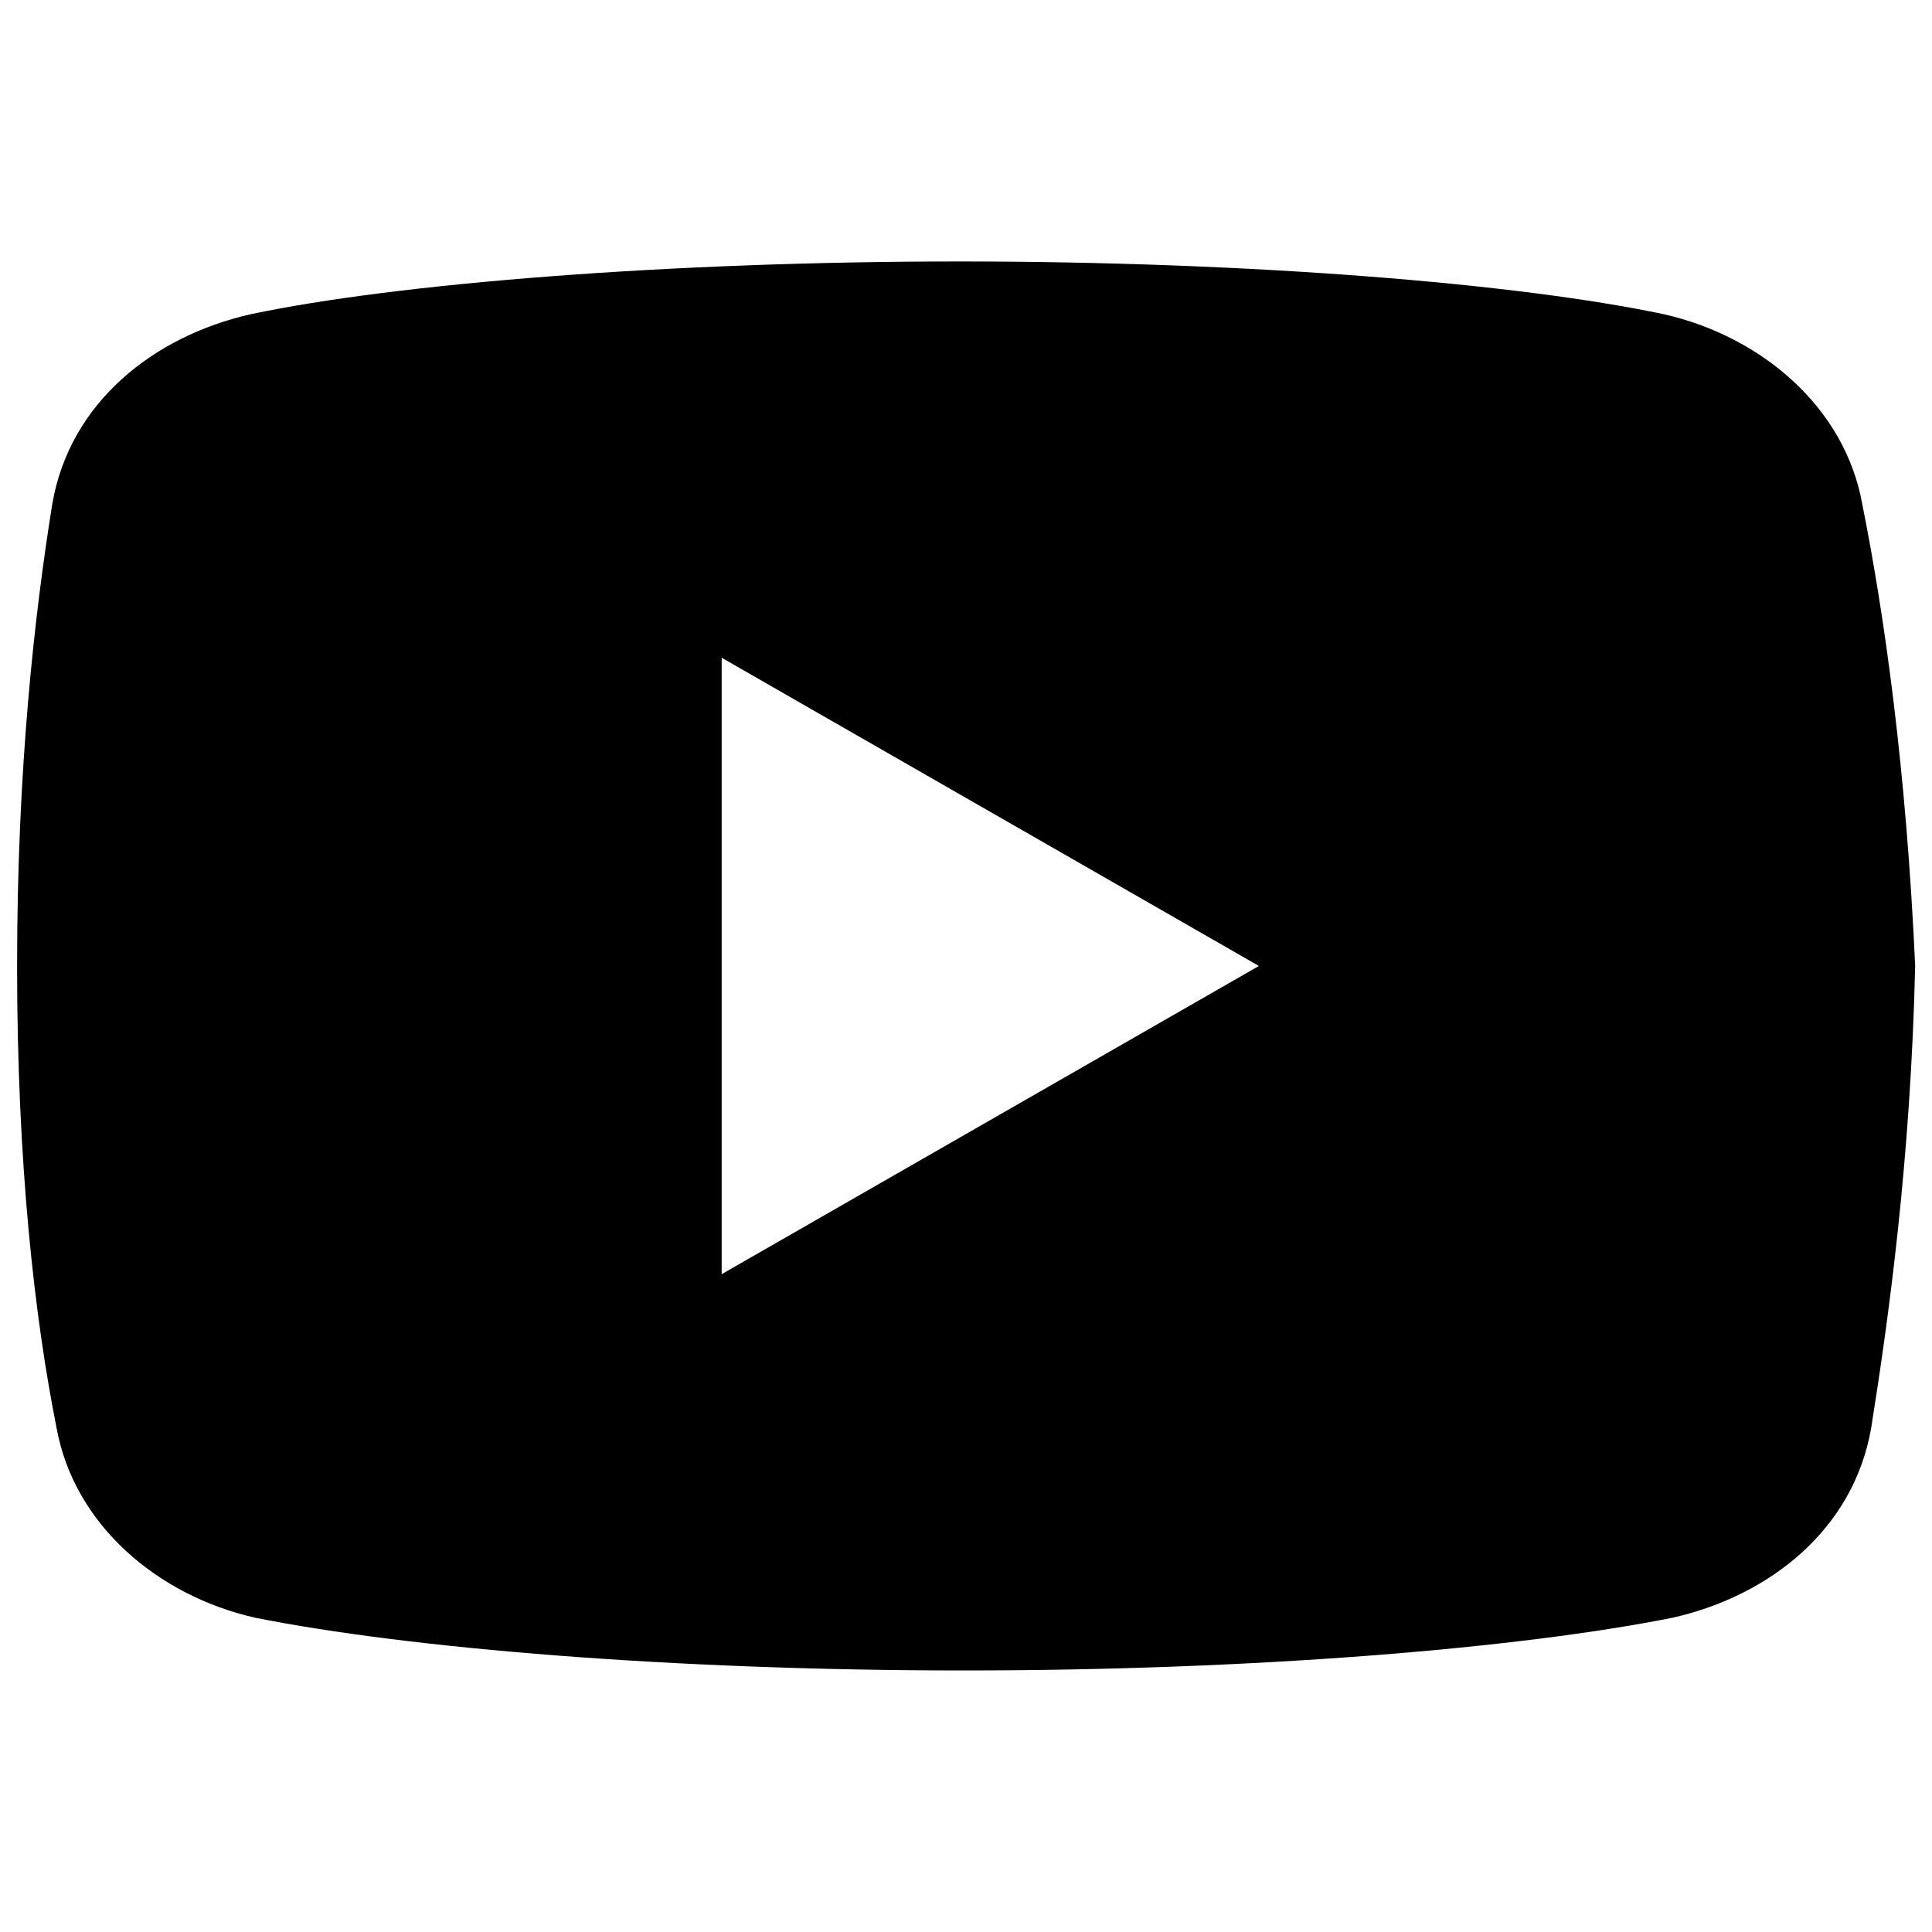 <svg xmlns="http://www.w3.org/2000/svg" xmlns:xlink="http://www.w3.org/1999/xlink" width="1080" zoomAndPan="magnify" viewBox="0 0 810 810" height="1080" preserveAspectRatio="xMidYMid meet" version="1.0"><defs><clipPath id="5fa2387e79"><path d="M 7.164 109.109 L 802.914 109.109 L 802.914 700.859 L 7.164 700.859 Z M 7.164 109.109 " clip-rule="nonzero"/></clipPath></defs><g clip-path="url(#5fa2387e79)"><path fill="#000000" d="M 780.727 211.152 C 773.371 170.551 738.32 140.988 697.645 131.758 C 636.773 118.848 524.121 109.621 402.238 109.621 C 280.426 109.621 165.973 118.848 105.031 131.758 C 64.426 140.988 29.305 168.676 21.945 211.152 C 14.52 257.301 7.164 321.914 7.164 404.984 C 7.164 488.055 14.52 552.664 23.75 598.816 C 31.18 639.414 66.23 668.98 106.832 678.211 C 171.453 691.117 282.23 700.348 404.113 700.348 C 525.996 700.348 636.773 691.117 701.395 678.211 C 742 668.98 777.051 641.289 784.477 598.816 C 791.836 552.664 801.066 486.18 802.941 404.984 C 799.191 321.914 789.961 257.301 780.727 211.152 Z M 302.566 534.203 L 302.566 275.762 L 527.801 404.984 Z M 302.566 534.203 " fill-opacity="1" fill-rule="nonzero"/></g></svg>